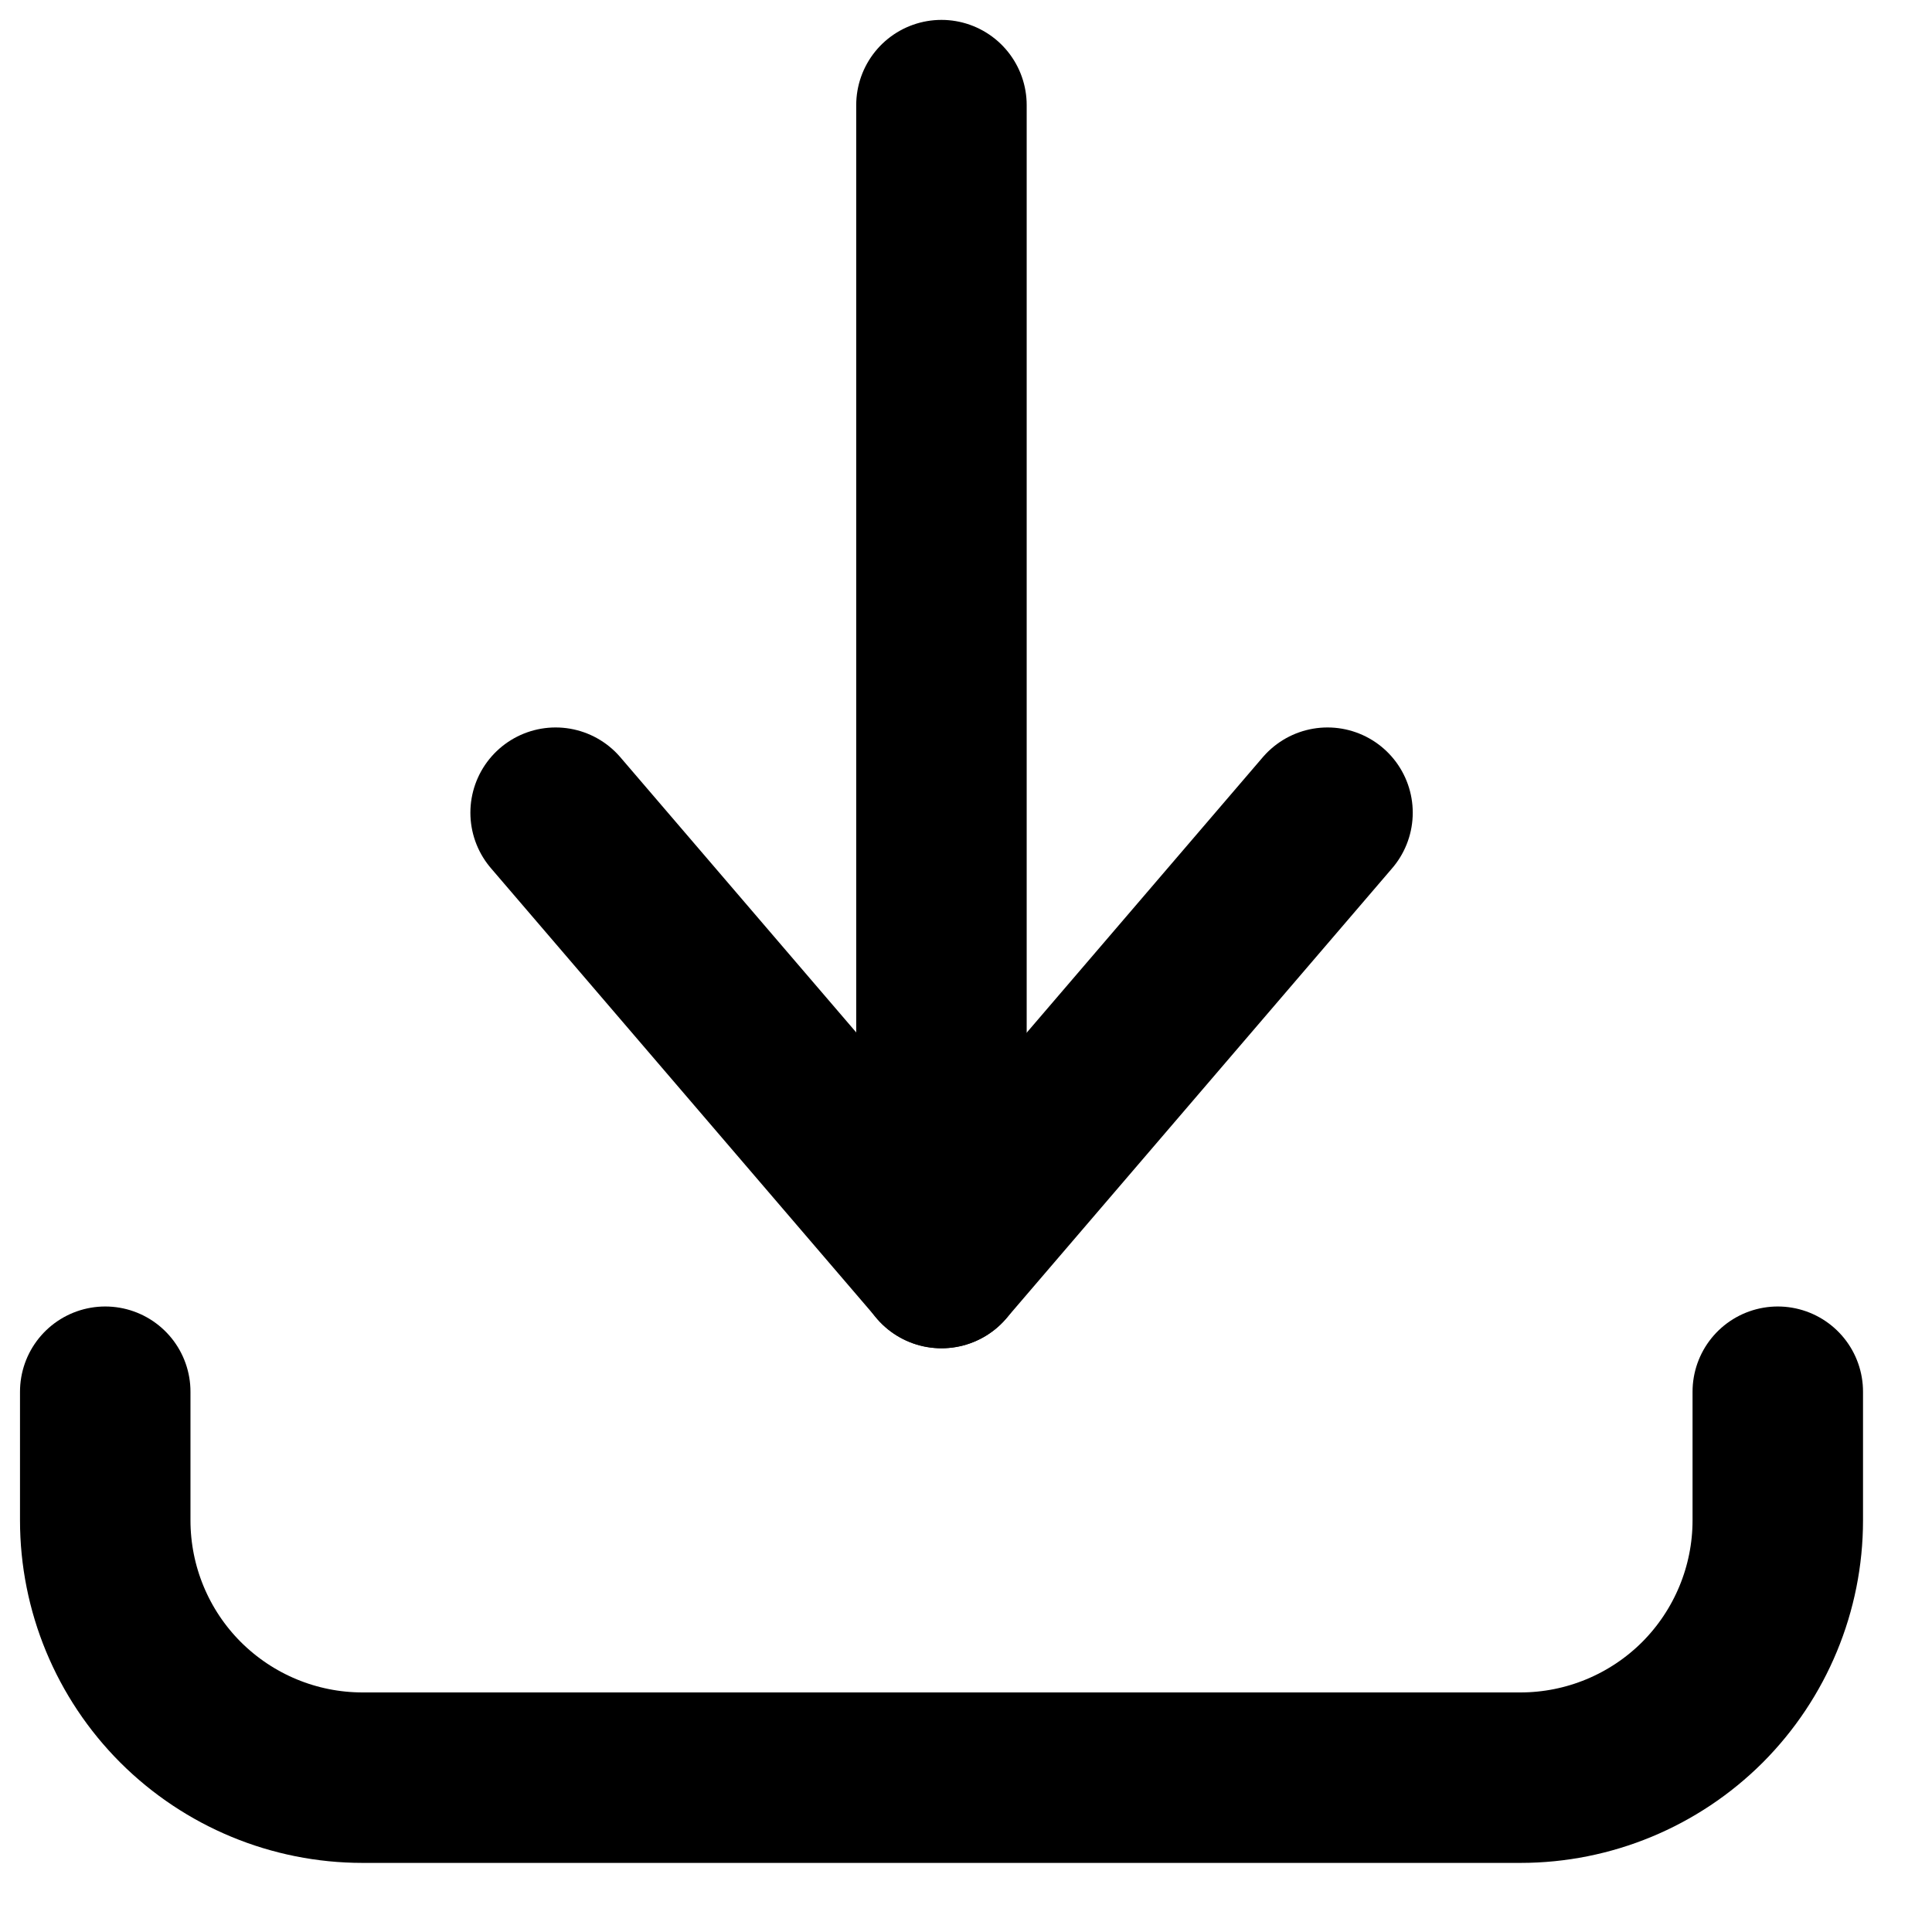 <svg width="17" height="17" viewBox="0 0 17 17" fill="none" xmlns="http://www.w3.org/2000/svg">
<path d="M0.926 12.246V13.378C0.926 13.978 1.164 14.554 1.589 14.979C2.014 15.403 2.589 15.642 3.19 15.642H13.379C13.979 15.642 14.555 15.403 14.98 14.979C15.404 14.554 15.643 13.978 15.643 13.378V12.246" stroke="black" stroke-width="1.5" stroke-linecap="round" stroke-linejoin="round"/>
<path d="M4.889 7.151L8.285 11.113L11.681 7.151" stroke="black" stroke-width="1.5" stroke-linecap="round" stroke-linejoin="round"/>
<path d="M8.284 11.114V0.925" stroke="black" stroke-width="1.5" stroke-linecap="round" stroke-linejoin="round"/>
</svg>
